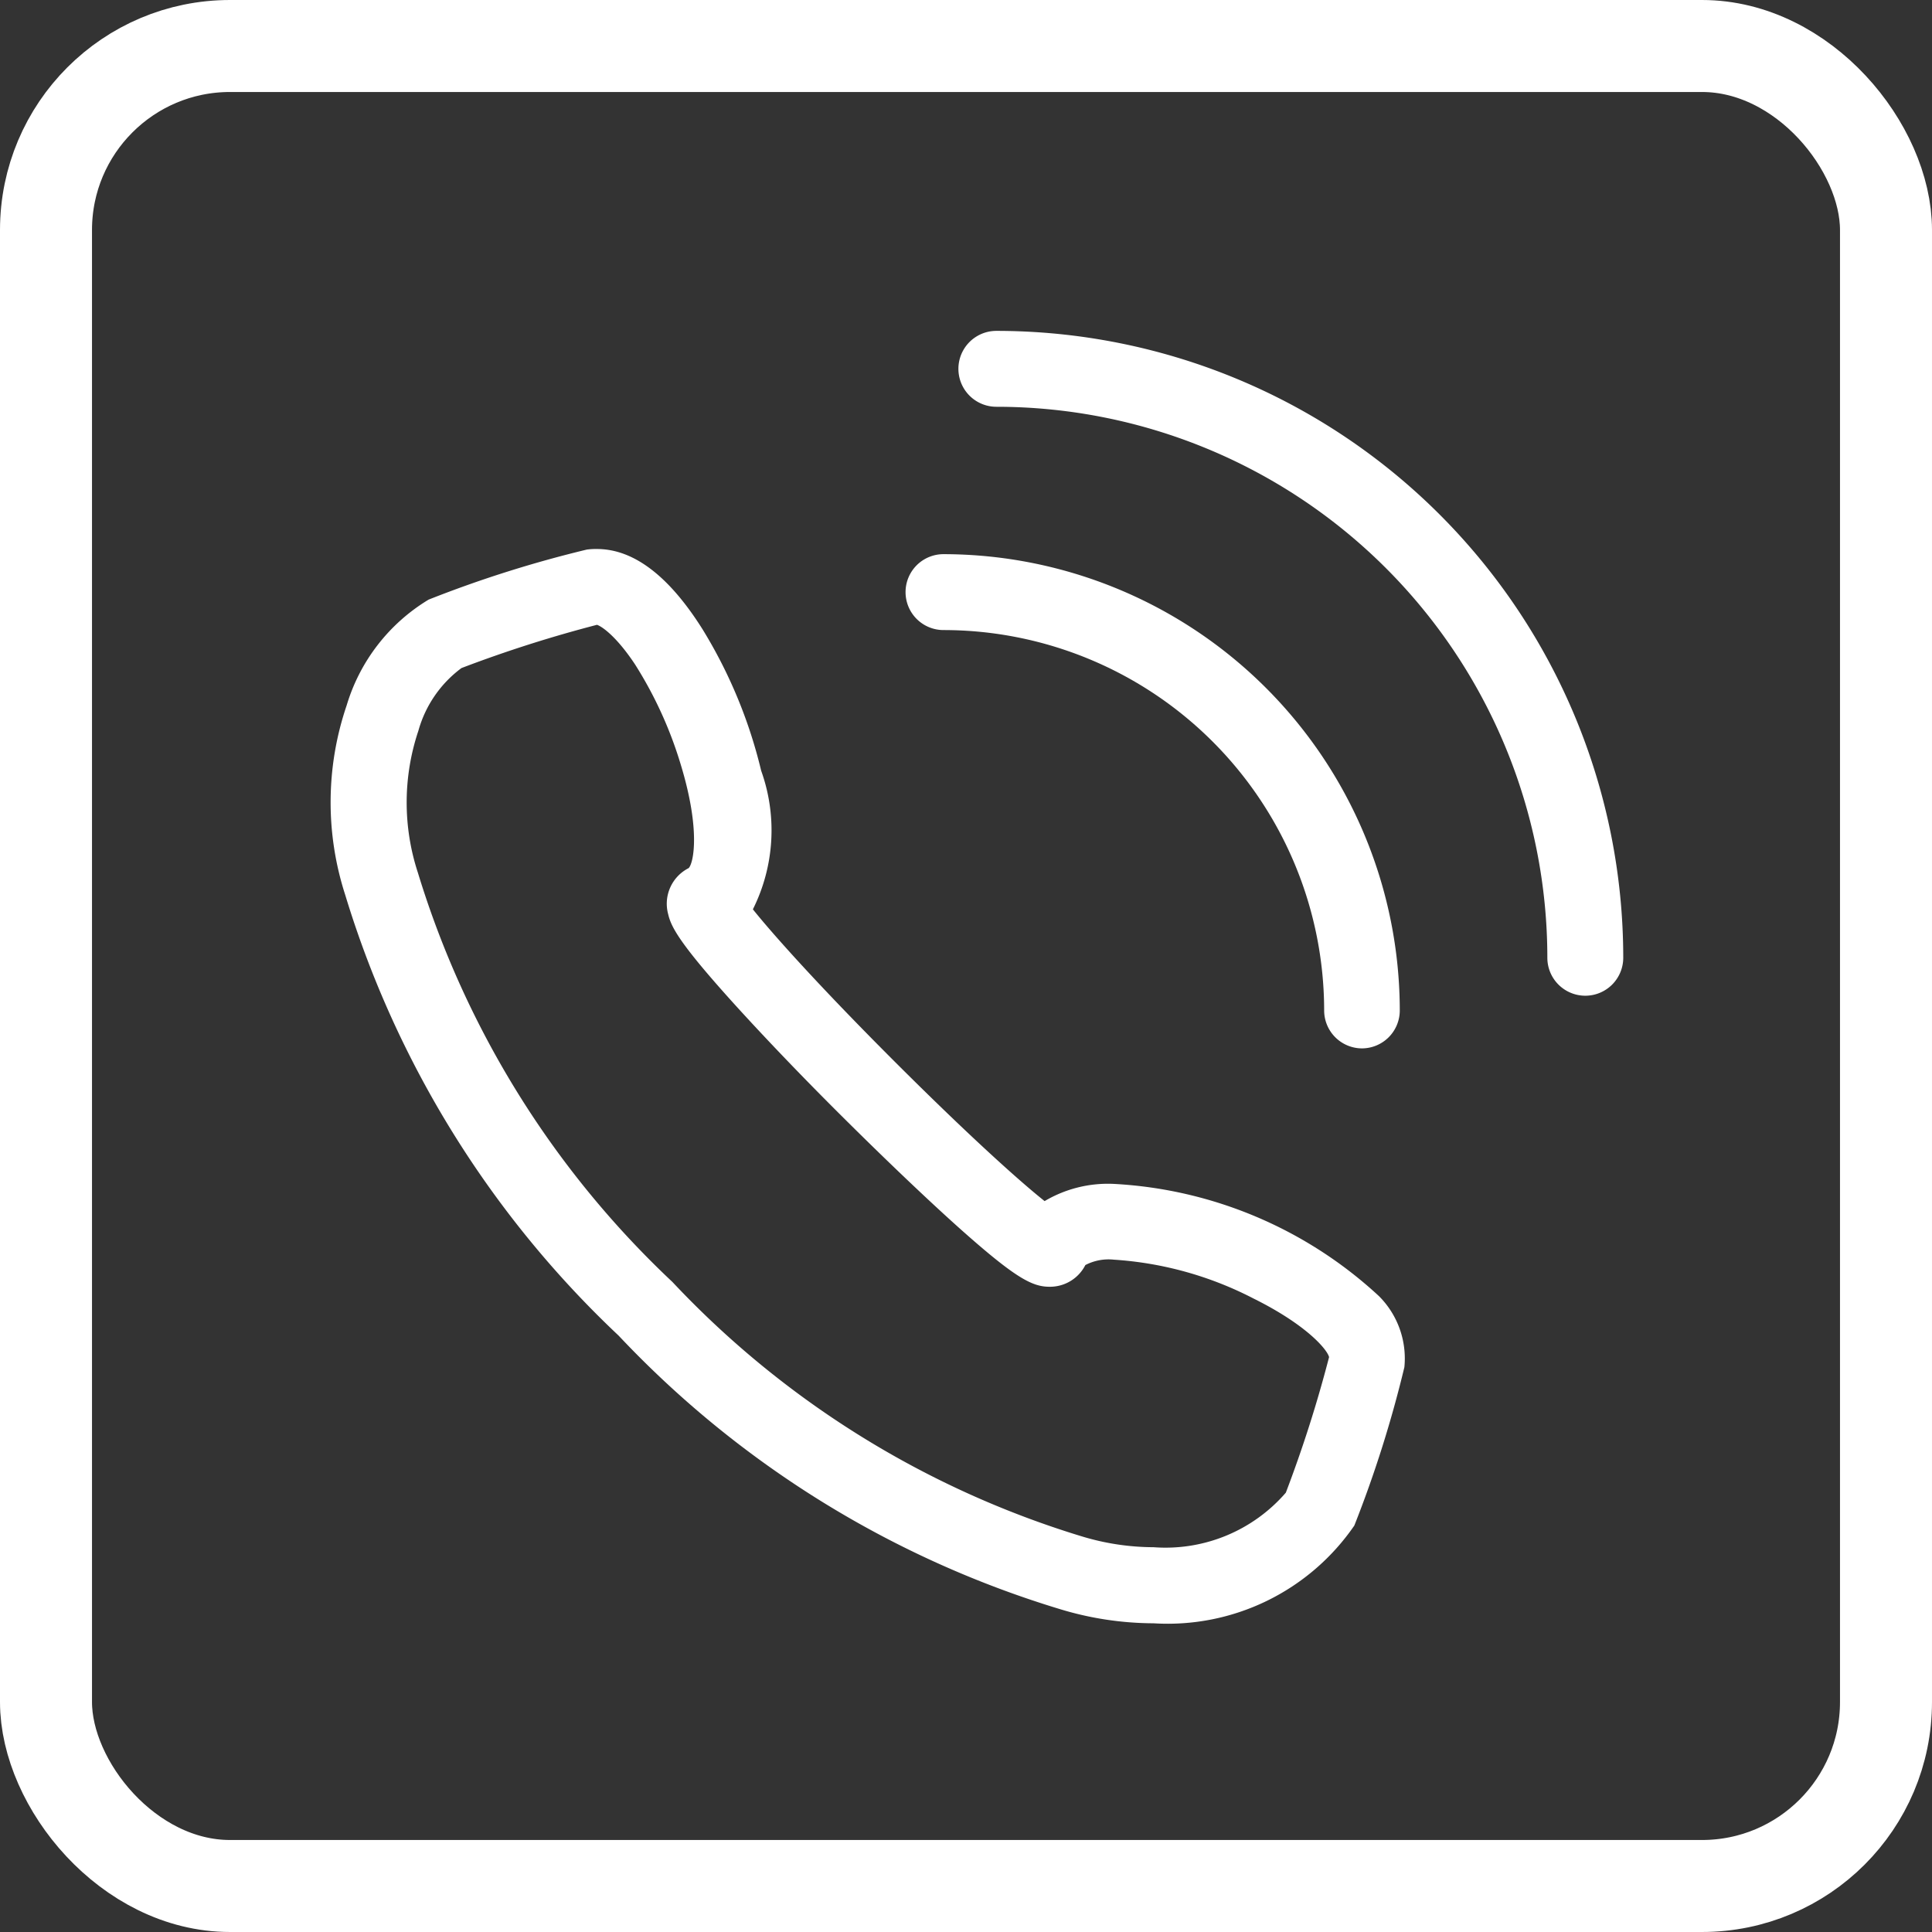 <svg xmlns="http://www.w3.org/2000/svg" xmlns:xlink="http://www.w3.org/1999/xlink" width="42" height="42" viewBox="0 0 42 42">
  <rect x="0" y="0" width="42" height="42" fill="#333333" stroke="none"/>
  <defs>
    <clipPath id="clip-path">
      <rect id="Rechteck_1839" data-name="Rechteck 1839" width="28.48" height="28.48" fill="none"/>
    </clipPath>
  </defs>
  <g id="Gruppe_12511" data-name="Gruppe 12511" transform="translate(19323 14825)">
    <g id="Rechteck_1840" data-name="Rechteck 1840" transform="translate(-19323 -14825)" fill="none" stroke="#fff" stroke-width="2">
      <rect width="42" height="42" rx="5" stroke="none"/>
      <rect x="1" y="1" width="40" height="40" rx="4" fill="none"/>
    </g>
    <g id="Gruppe_12510" data-name="Gruppe 12510" transform="translate(-19316 -14817.999)">
      <g id="Gruppe_12508" data-name="Gruppe 12508" transform="translate(0 -0.001)" clip-path="url(#clip-path)">
        <path id="Pfad_1990" data-name="Pfad 1990" d="M17.7,26.154h0a7.043,7.043,0,0,1-2.054-.314A21.893,21.893,0,0,1,6.071,19.9a21.917,21.917,0,0,1-5.943-9.58A6.538,6.538,0,0,1,.159,6.2,4.034,4.034,0,0,1,1.941,3.9a25.672,25.672,0,0,1,3.44-1.088A1.532,1.532,0,0,1,5.6,2.8c.8,0,1.57.589,2.3,1.752A10.559,10.559,0,0,1,9.17,7.619a3.841,3.841,0,0,1-.18,3.014c.46.574,1.487,1.715,3.058,3.286s2.709,2.6,3.284,3.057a2.7,2.7,0,0,1,1.507-.374A9.2,9.2,0,0,1,22.6,19.041a1.916,1.916,0,0,1,.553,1.545,25.648,25.648,0,0,1-1.088,3.443A4.923,4.923,0,0,1,17.7,26.154ZM5.6,4.448a27.99,27.99,0,0,0-2.945.94,2.546,2.546,0,0,0-.937,1.364,4.9,4.9,0,0,0-.01,3.086,20.355,20.355,0,0,0,5.531,8.894,20.332,20.332,0,0,0,8.894,5.53A5.4,5.4,0,0,0,17.7,24.5a3.457,3.457,0,0,0,2.876-1.186,27.948,27.948,0,0,0,.94-2.947c-.044-.172-.5-.706-1.638-1.271a7.675,7.675,0,0,0-3.042-.847,1.092,1.092,0,0,0-.618.117.863.863,0,0,1-.776.472c-.376,0-.731-.176-1.953-1.265-.7-.626-1.6-1.484-2.536-2.414s-1.8-1.837-2.453-2.562c-1.142-1.27-1.291-1.6-1.352-1.86a.868.868,0,0,1,.446-1c.106-.108.26-.821-.165-2.227a8.79,8.79,0,0,0-1-2.2C6.008,4.675,5.691,4.475,5.6,4.448Z" transform="translate(0.377 2.135)" fill="#fff"/>
        <path id="Pfad_1991" data-name="Pfad 1991" d="M22.027,14.268a.825.825,0,0,1-.825-.825A11.979,11.979,0,0,0,9.224,1.465a.825.825,0,0,1,0-1.65A13.629,13.629,0,0,1,22.852,13.443.825.825,0,0,1,22.027,14.268Z" transform="translate(5.436 0.378)" fill="#fff"/>
        <path id="Pfad_1992" data-name="Pfad 1992" d="M17.6,13.613a.825.825,0,0,1-.825-.825A8.278,8.278,0,0,0,8.5,4.519a.825.825,0,0,1,0-1.65,9.93,9.93,0,0,1,9.919,9.919A.825.825,0,0,1,17.6,13.613Z" transform="translate(5.011 2.178)" fill="#fff"/>
      </g>
    </g>
  </g>
</svg>
